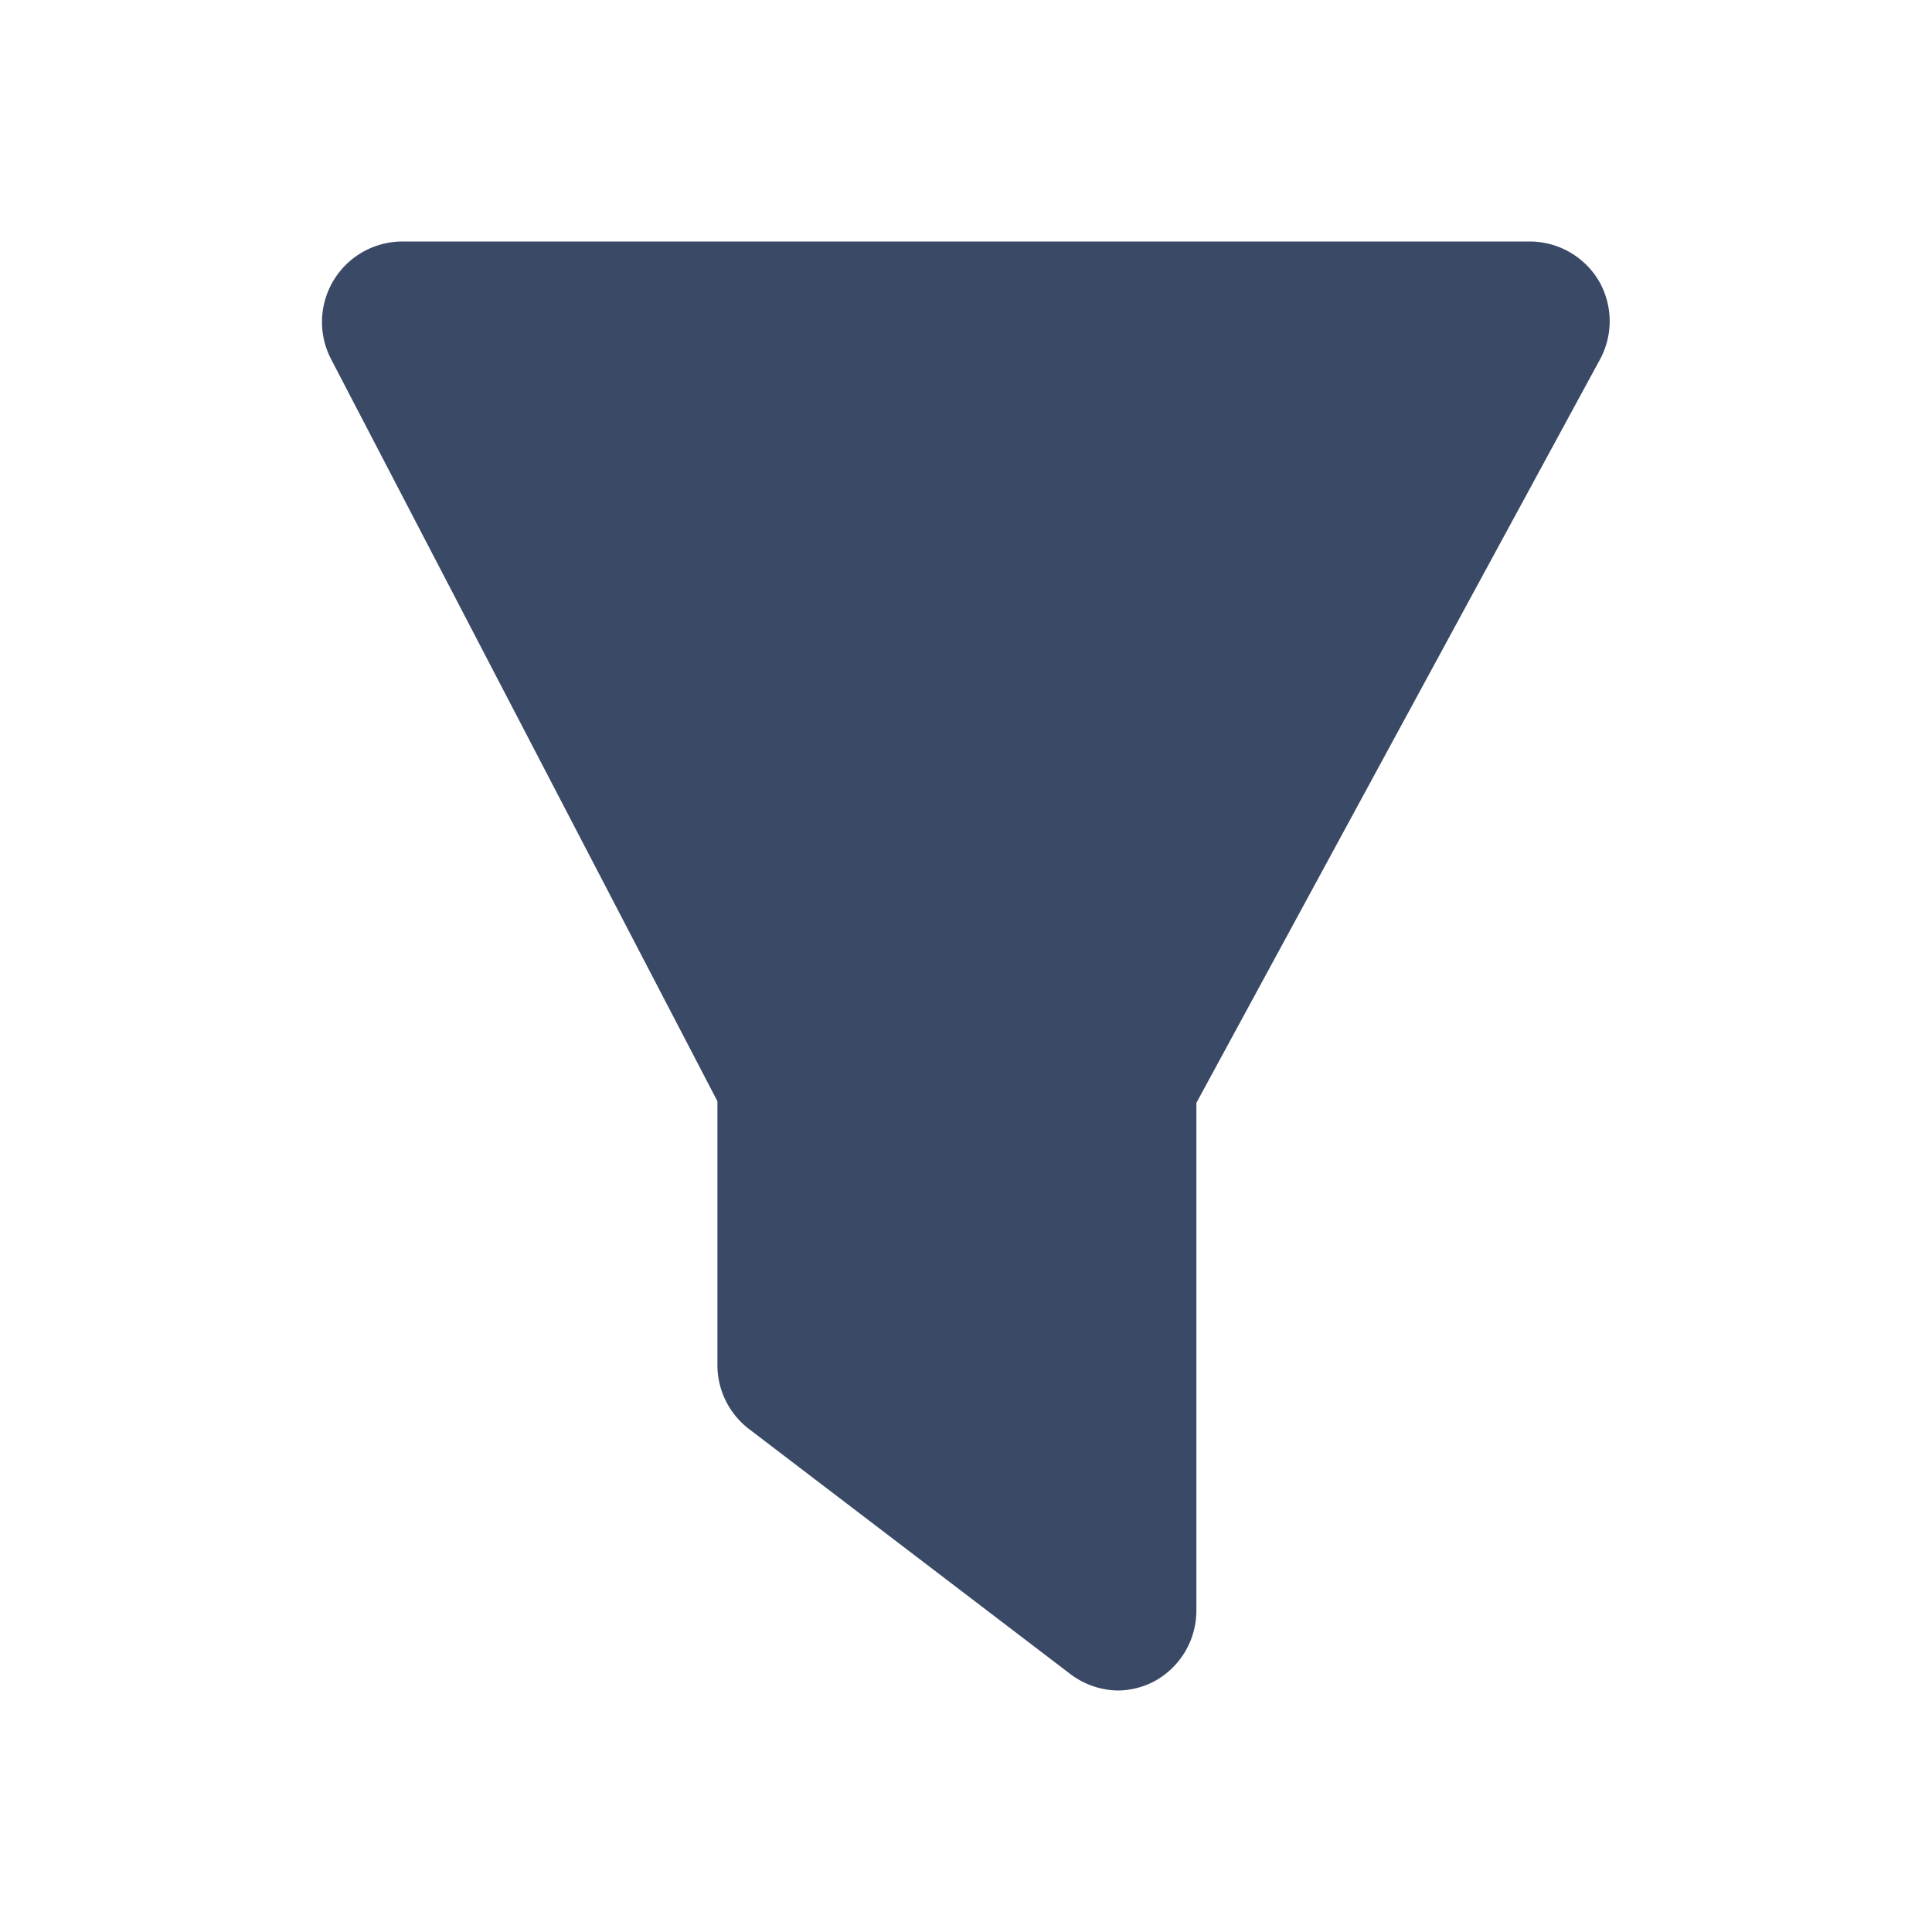 <svg width="24" height="24" xmlns="http://www.w3.org/2000/svg">
    <path d="M13.902 21a1 1 0 0 1-.6-.2l-4-3.05a1 1 0 0 1-.39-.8v-3.27l-4.8-9.22A1 1 0 0 1 5.002 3h14a1 1 0 0 1 .86.49 1 1 0 0 1 0 1l-5 9.21V20a1 1 0 0 1-.55.9 1 1 0 0 1-.41.1z" fill="#3A4A66" fill-rule="evenodd"/>
</svg>
